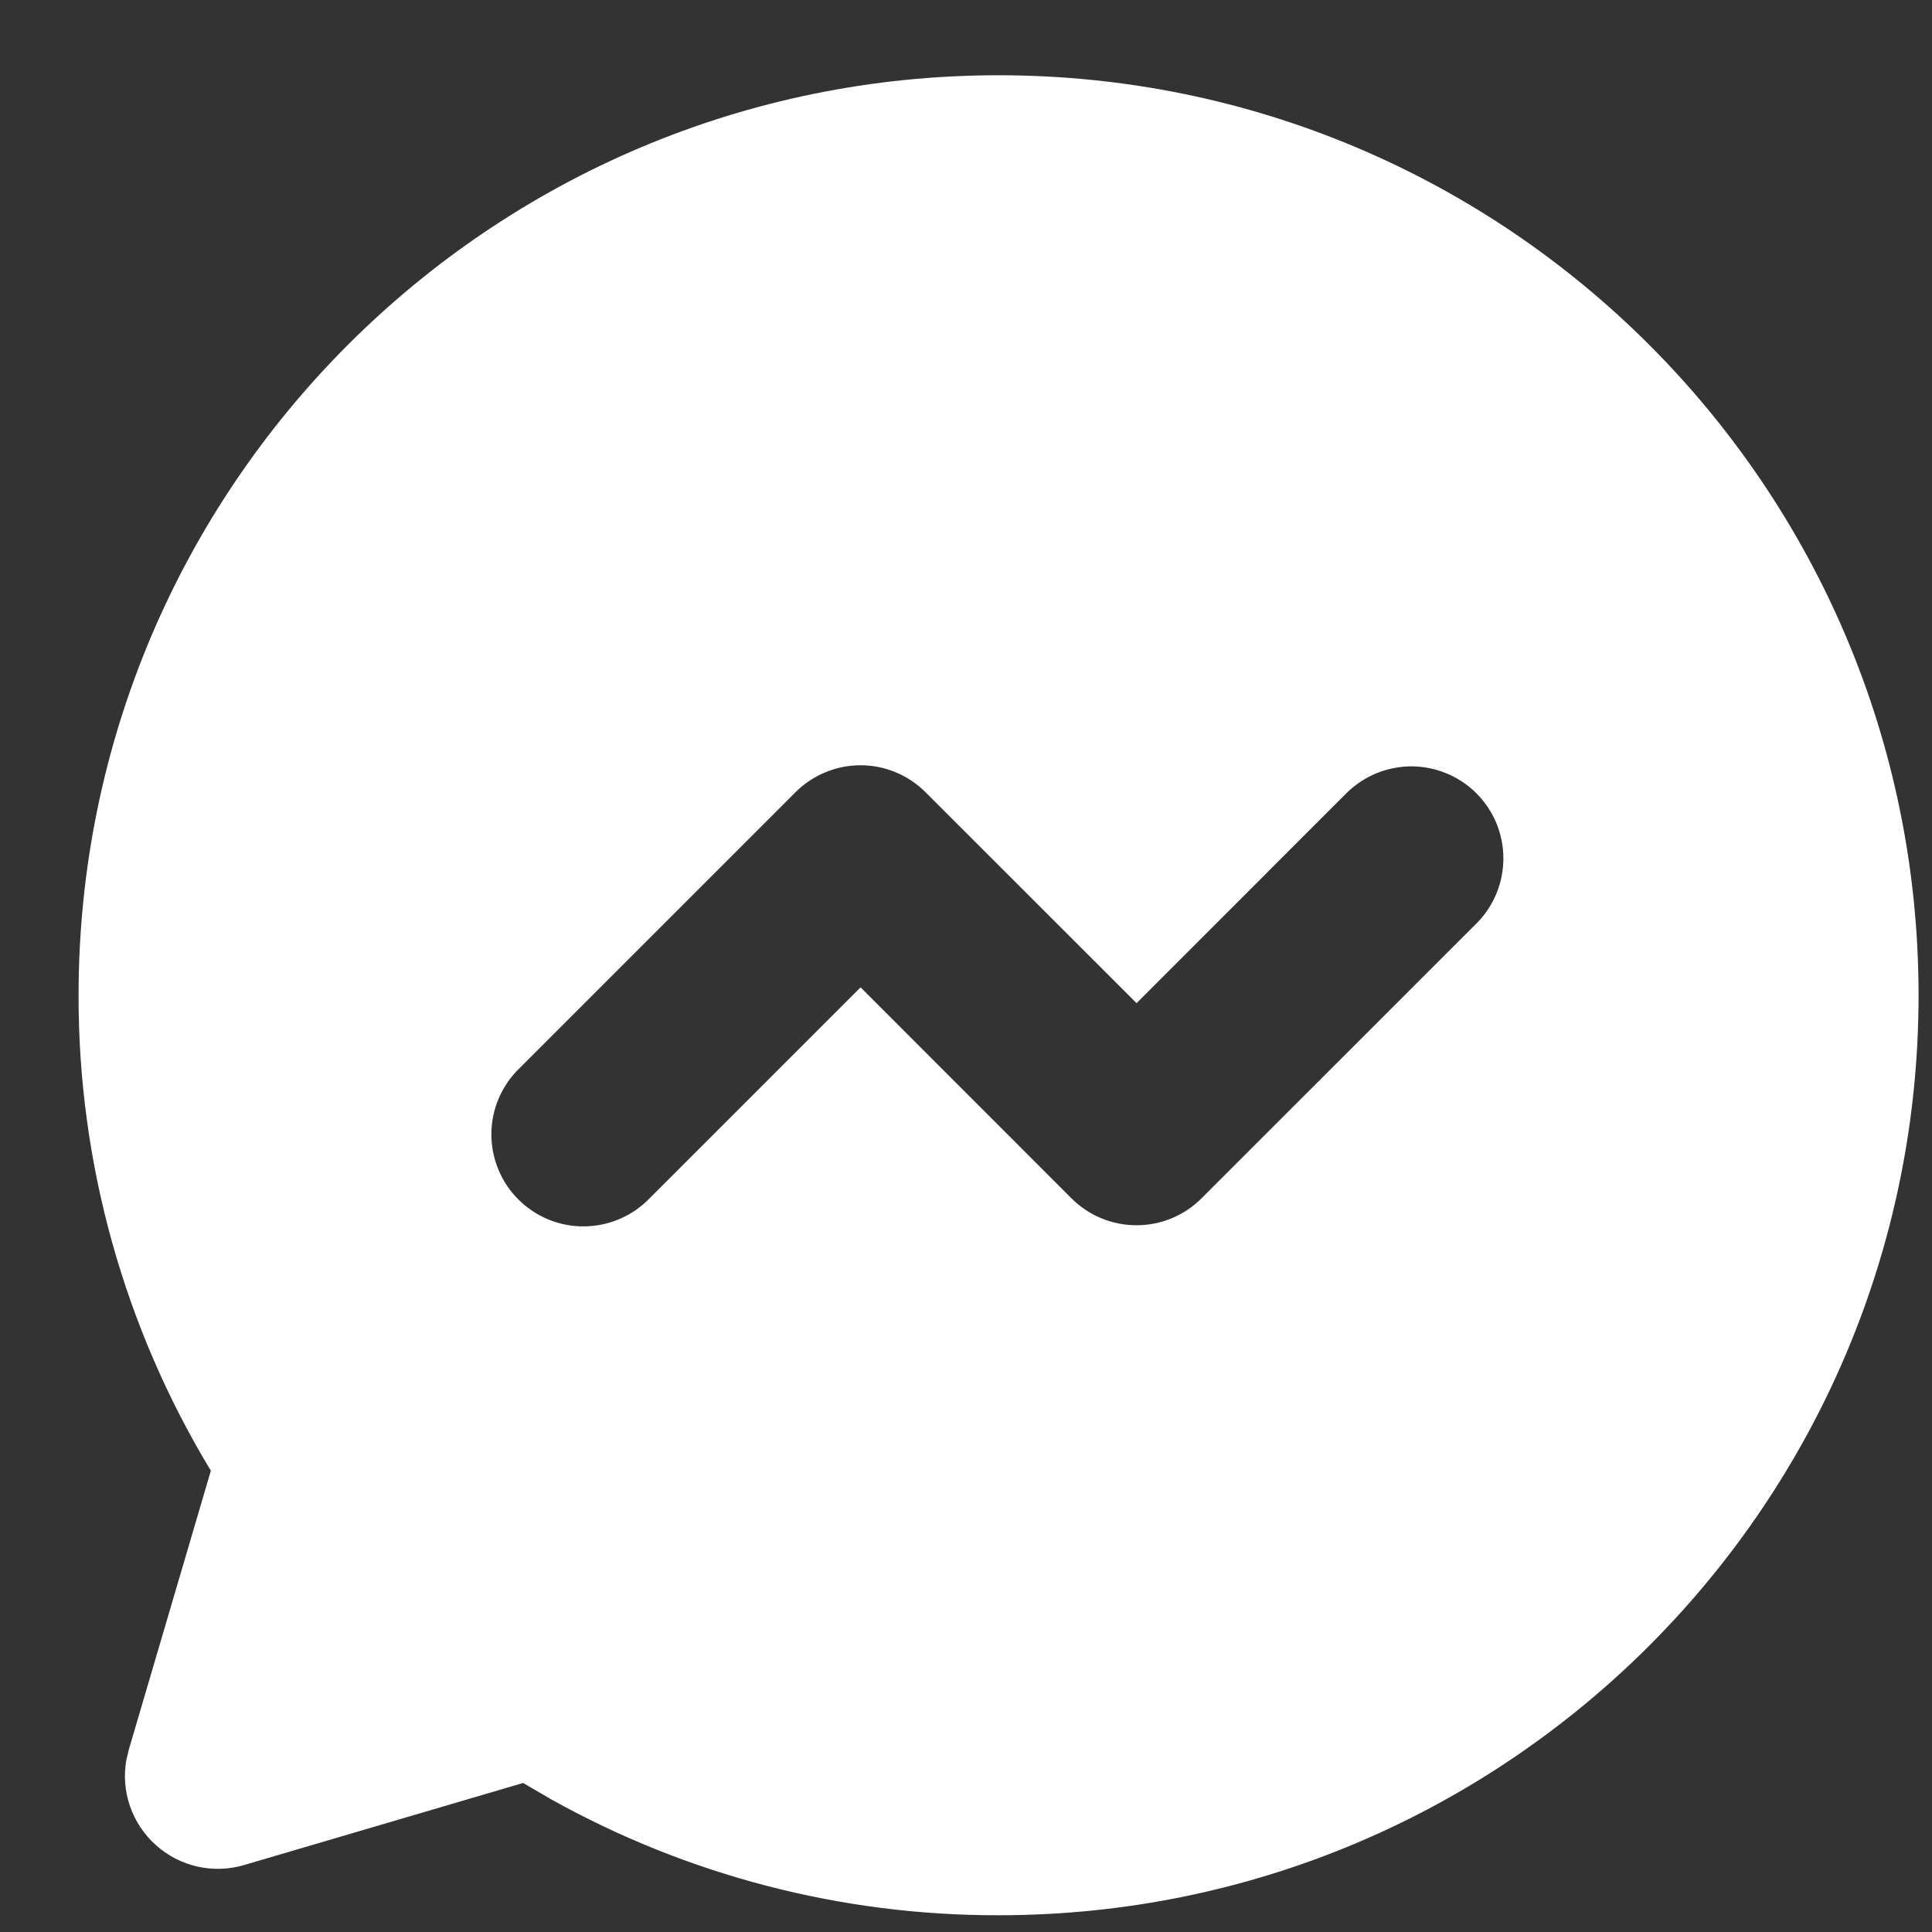 <svg width="21" height="21" viewBox="0 0 21 21" fill="none" xmlns="http://www.w3.org/2000/svg">
<rect x="0" y="0" width="21" height="21" fill="#333333" stroke="none"/>
<path fill-rule="evenodd" clip-rule="evenodd" d="M10.854 0.818C16.377 0.818 20.854 5.295 20.854 10.818C20.854 16.341 16.377 20.818 10.854 20.818C9.151 20.821 7.477 20.387 5.991 19.558L5.686 19.38L2.654 20.272C2.489 20.321 2.314 20.326 2.146 20.289C1.978 20.251 1.823 20.171 1.695 20.056C1.566 19.941 1.47 19.796 1.413 19.633C1.357 19.471 1.343 19.297 1.374 19.127L1.4 19.018L2.292 15.986C1.348 14.427 0.851 12.64 0.854 10.818C0.854 5.295 5.331 0.818 10.854 0.818ZM8.647 8.611L5.647 11.611C5.551 11.703 5.475 11.814 5.422 11.936C5.37 12.058 5.342 12.189 5.341 12.322C5.34 12.454 5.365 12.586 5.416 12.709C5.466 12.832 5.54 12.944 5.634 13.037C5.728 13.131 5.84 13.206 5.963 13.256C6.085 13.306 6.217 13.332 6.35 13.33C6.483 13.329 6.614 13.302 6.736 13.249C6.858 13.197 6.968 13.121 7.061 13.025L9.354 10.732L11.646 13.025C11.834 13.213 12.088 13.318 12.354 13.318C12.619 13.318 12.873 13.213 13.06 13.025L16.061 10.025C16.243 9.837 16.343 9.584 16.341 9.322C16.339 9.06 16.234 8.809 16.048 8.623C15.863 8.438 15.612 8.333 15.35 8.33C15.088 8.328 14.835 8.429 14.646 8.611L12.354 10.904L10.06 8.611C9.873 8.424 9.619 8.318 9.354 8.318C9.088 8.318 8.834 8.424 8.647 8.611Z" fill="white"/>
</svg>
